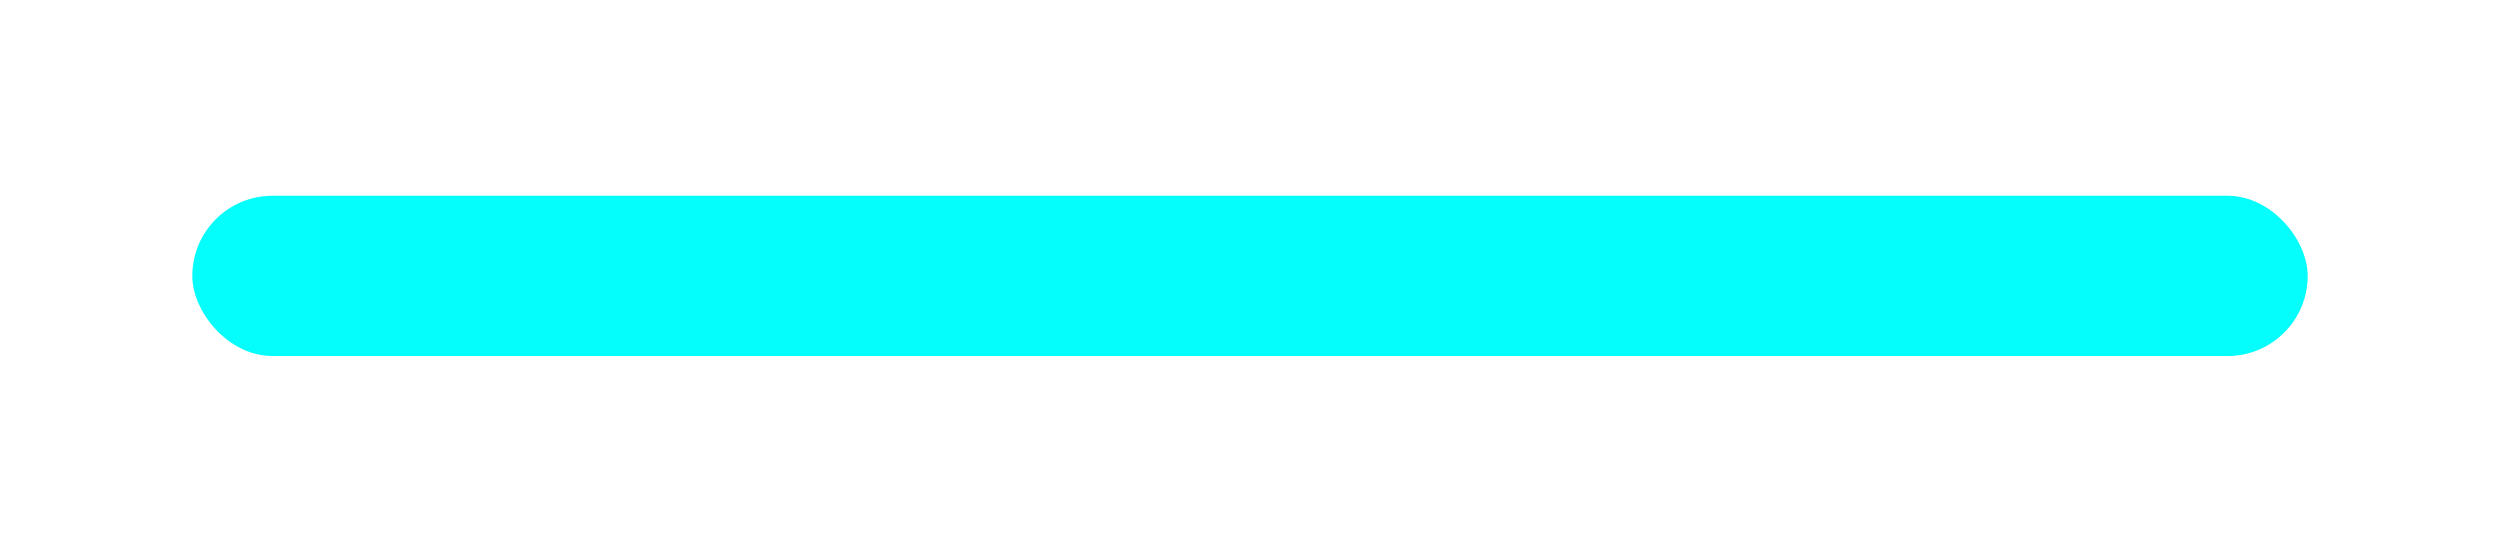 <?xml version="1.0" encoding="UTF-8"?> <svg xmlns="http://www.w3.org/2000/svg" width="390" height="86" viewBox="0 0 390 86" fill="none"><g filter="url(#filter0_d_452_1427)"><rect x="30" y="30.538" width="330" height="25" rx="12.5" fill="#04FEFC"></rect></g><defs><filter id="filter0_d_452_1427" x="0" y="0.538" width="390" height="85" filterUnits="userSpaceOnUse" color-interpolation-filters="sRGB"><feFlood flood-opacity="0" result="BackgroundImageFix"></feFlood><feColorMatrix in="SourceAlpha" type="matrix" values="0 0 0 0 0 0 0 0 0 0 0 0 0 0 0 0 0 0 127 0" result="hardAlpha"></feColorMatrix><feMorphology radius="10" operator="dilate" in="SourceAlpha" result="effect1_dropShadow_452_1427"></feMorphology><feOffset></feOffset><feGaussianBlur stdDeviation="10"></feGaussianBlur><feComposite in2="hardAlpha" operator="out"></feComposite><feColorMatrix type="matrix" values="0 0 0 0 0 0 0 0 0 0.783 0 0 0 0 0.927 0 0 0 0.65 0"></feColorMatrix><feBlend mode="normal" in2="BackgroundImageFix" result="effect1_dropShadow_452_1427"></feBlend><feBlend mode="normal" in="SourceGraphic" in2="effect1_dropShadow_452_1427" result="shape"></feBlend></filter></defs></svg> 